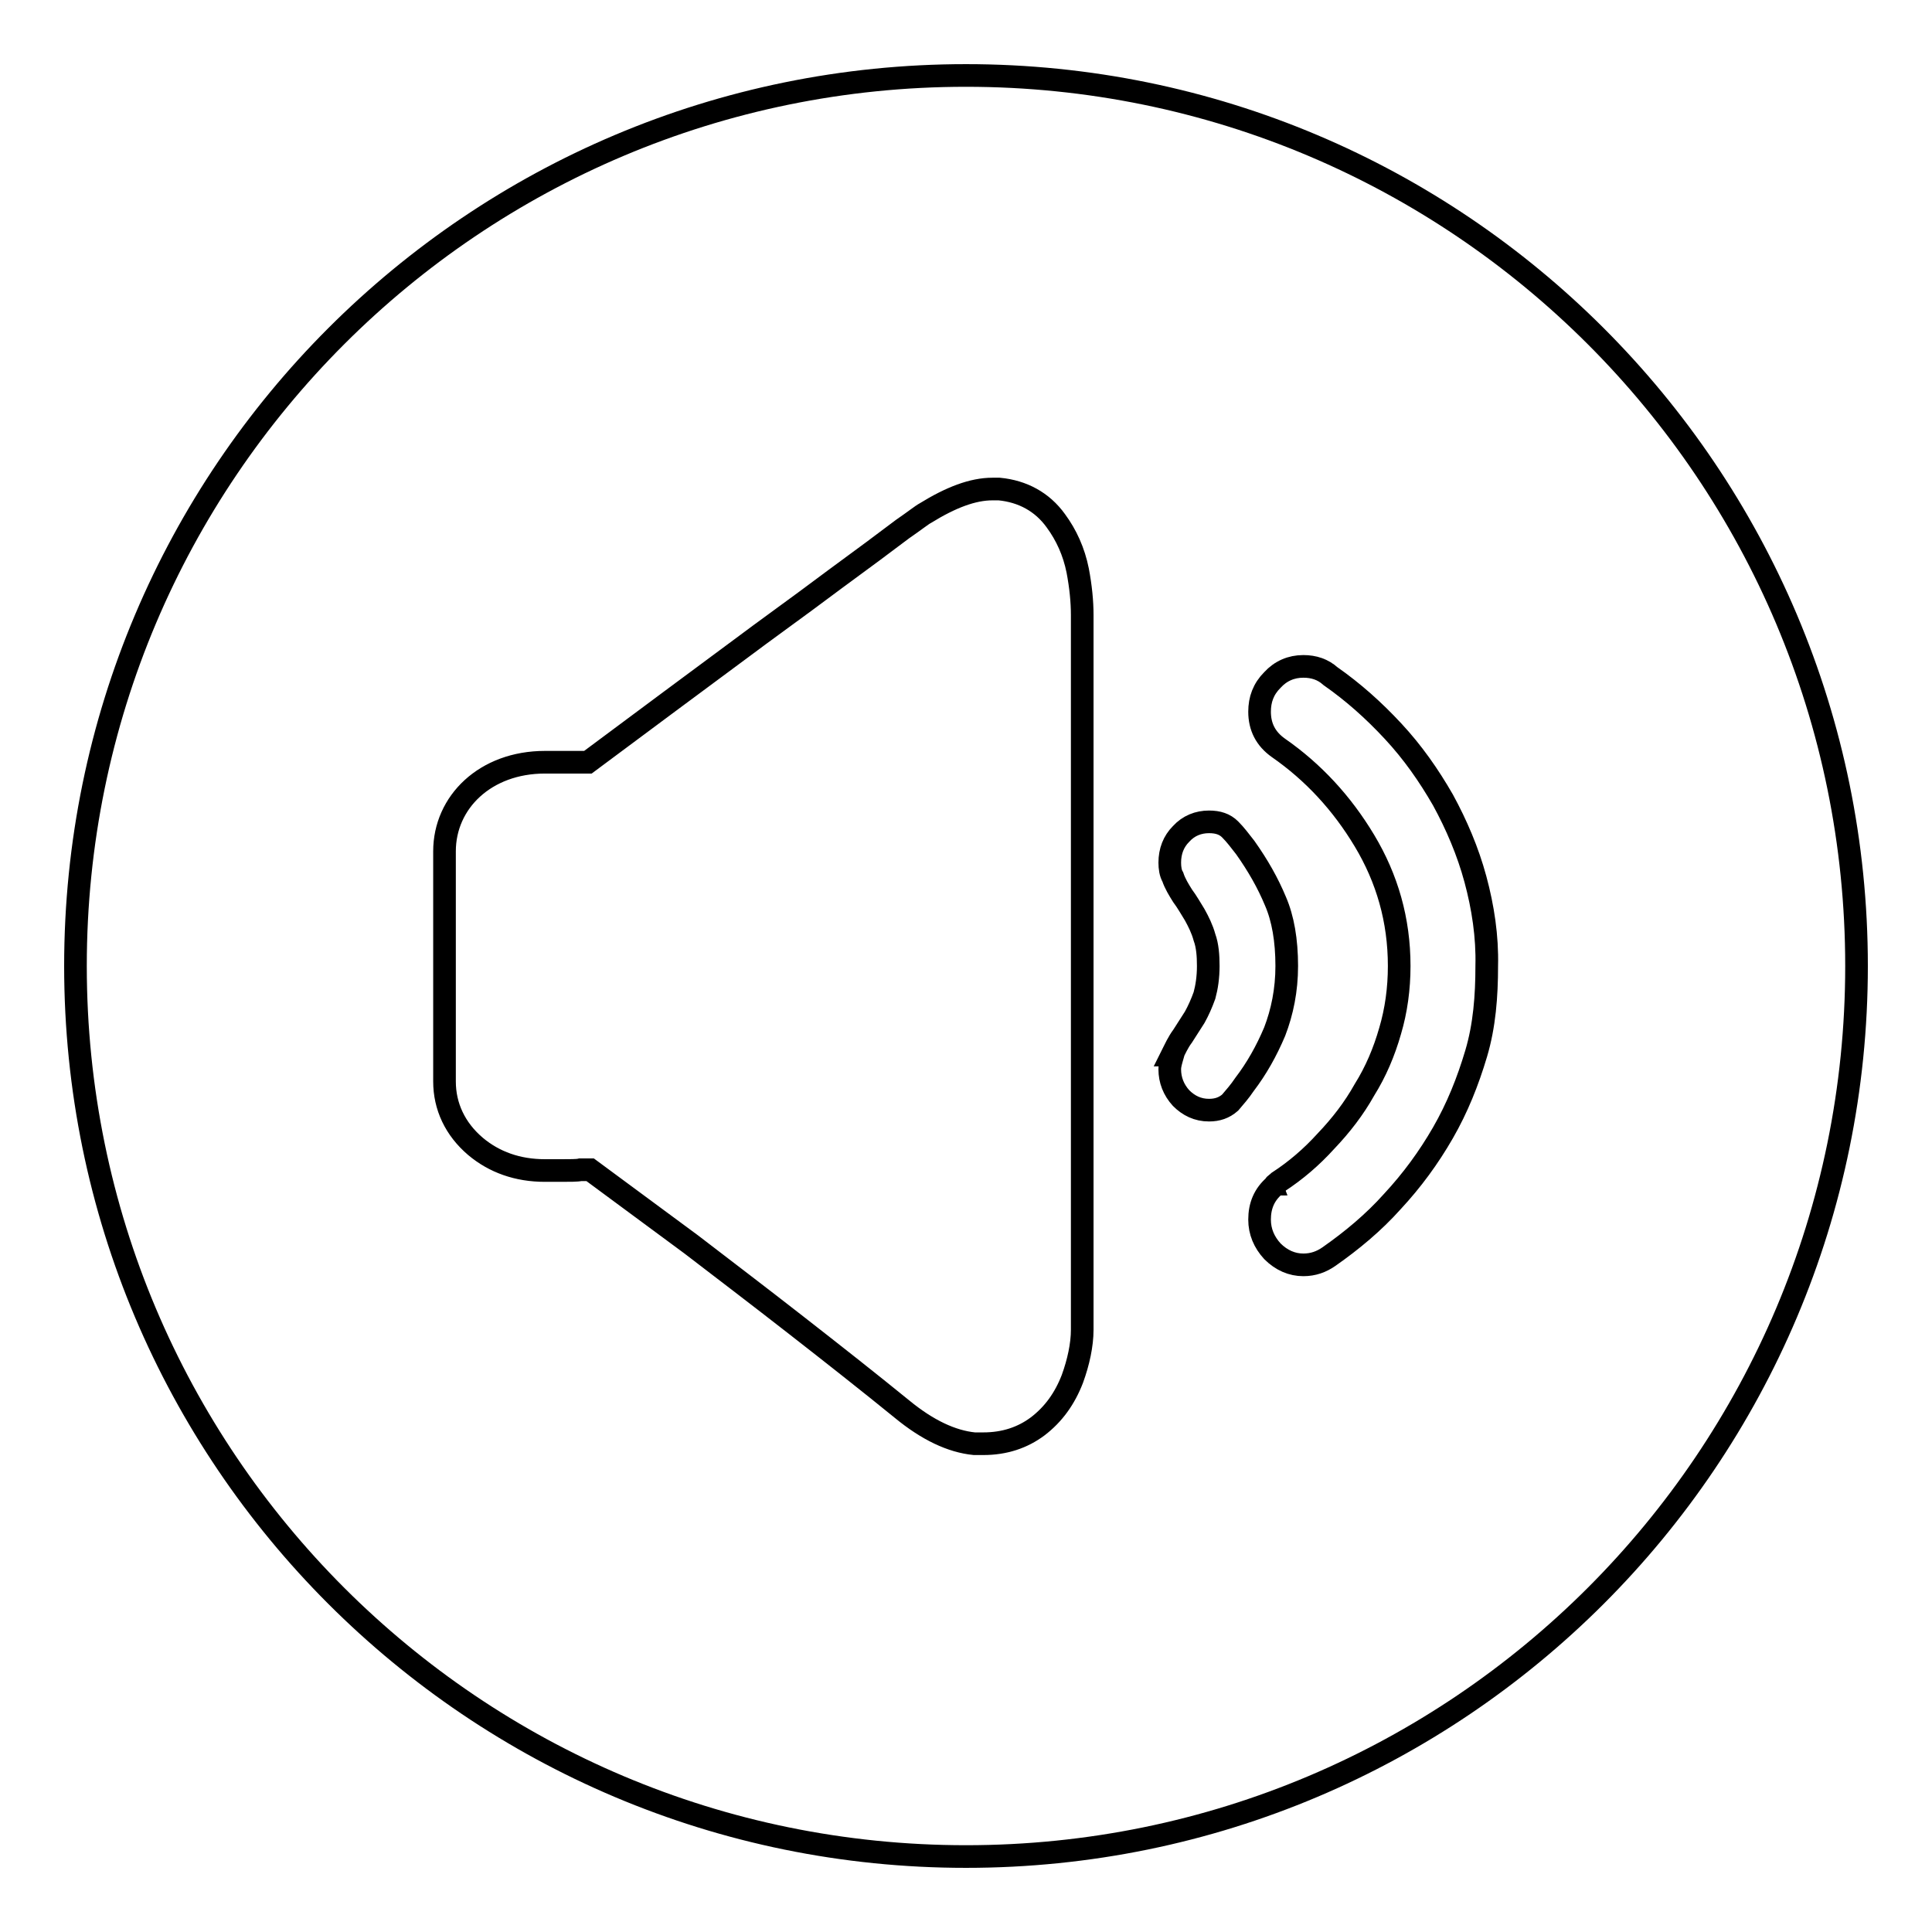 <?xml version="1.0" encoding="utf-8"?>
<!-- Svg Vector Icons : http://www.onlinewebfonts.com/icon -->
<!DOCTYPE svg PUBLIC "-//W3C//DTD SVG 1.1//EN" "http://www.w3.org/Graphics/SVG/1.1/DTD/svg11.dtd">
<svg version="1.1" xmlns="http://www.w3.org/2000/svg" xmlns:xlink="http://www.w3.org/1999/xlink" x="0px" y="0px" viewBox="0 0 256 256" enable-background="new 0 0 256 256" xml:space="preserve">
<g><g><path stroke-width="3" fill-opacity="0" stroke="#000000"  d="M139.9,69c-1.8-2.5-4.4-3.9-7.5-4.2l-0.9,0c-2.6,0-5.5,1.1-8.9,3.2c-0.4,0.2-1.4,1-3,2.1c-1.5,1.1-3.3,2.5-5.5,4.1c-2.2,1.6-4.6,3.4-7.3,5.4c-2.7,2-5.5,4-8.3,6.1c-6.2,4.6-13.1,9.7-20.6,15.3h-5.7c-7.9,0-13.3,5.3-13.3,11.8v0.8v29.7c0,3.3,1.4,6.3,4.1,8.6c2.5,2.1,5.6,3.2,9.2,3.2h2.2c1.1,0,2.1,0,2.5-0.1c0.4,0,0.9,0,1.3,0c4.5,3.3,8.9,6.6,13.4,9.9c4.3,3.3,8.9,6.8,13.9,10.7s9.7,7.6,14,11.1c3.4,2.8,6.6,4.3,9.6,4.6c0.4,0,0.8,0,1.2,0c2.8,0,5.2-0.8,7.2-2.3c2.1-1.6,3.6-3.7,4.6-6.3c0.8-2.2,1.3-4.5,1.3-6.5V81.5c0-1.8-0.2-3.8-0.6-5.9C142.3,73.1,141.3,70.9,139.9,69L139.9,69z M195.5,116.5c-1-3.7-2.5-7.2-4.3-10.5c-1.9-3.3-4-6.3-6.6-9.1c-2.6-2.8-5.3-5.2-8.3-7.3c-1-0.9-2.2-1.3-3.6-1.3c-1.6,0-3,0.6-4.1,1.8c-1.2,1.2-1.7,2.6-1.7,4.2c0,2,0.8,3.6,2.5,4.8c4.6,3.2,8.4,7.3,11.4,12.3c3,5,4.6,10.5,4.6,16.6c0,3-0.4,5.9-1.2,8.6c-0.8,2.8-1.9,5.4-3.4,7.8c-1.4,2.5-3.1,4.7-5.1,6.8c-1.9,2.1-4,3.9-6.3,5.4l-0.1,0.1c-0.1,0.1-0.2,0.1-0.2,0.2c-0.1,0-0.2,0.1-0.2,0.2c-1.4,1.2-2,2.7-2,4.5c0,1.6,0.6,3,1.7,4.2c1.2,1.2,2.6,1.8,4.1,1.8c1.3,0,2.4-0.4,3.4-1.1c3-2.1,5.9-4.5,8.4-7.3c2.6-2.8,4.8-5.8,6.7-9.1c1.9-3.3,3.3-6.8,4.4-10.5S197,132,197,128C197.1,124.1,196.5,120.2,195.5,116.5L195.5,116.5z M164.9,143.7c1.6-2.1,2.9-4.4,4-7c1-2.6,1.6-5.5,1.6-8.7c0-3.4-0.5-6.3-1.5-8.6c-1-2.4-2.3-4.7-4-7.1c-0.7-0.9-1.3-1.7-2-2.4s-1.6-1-2.8-1c-1.4,0-2.7,0.5-3.7,1.6c-1,1-1.5,2.3-1.5,3.8c0,0.7,0.1,1.4,0.4,1.9c0.3,0.9,0.8,1.7,1.3,2.5c0.6,0.8,1.1,1.7,1.6,2.5c0.5,0.9,1,1.9,1.3,3c0.4,1.1,0.5,2.4,0.5,3.8c0,1.5-0.2,2.8-0.5,3.9c-0.4,1.1-0.8,2-1.3,2.9c-0.5,0.8-1.1,1.7-1.6,2.5c-0.6,0.8-1,1.7-1.4,2.5h0.1c-0.2,0.7-0.4,1.3-0.4,1.9c0,1.4,0.5,2.7,1.5,3.8c1,1,2.2,1.6,3.7,1.6c1.1,0,2-0.3,2.8-1C163.6,145.4,164.3,144.6,164.9,143.7L164.9,143.7z M10,128c0,65.2,52.8,118,118,118c65.2,0,118-52.8,118-118c0-65.2-52.8-118-118-118C62.8,10,10,62.8,10,128L10,128z"/></g></g>
</svg>